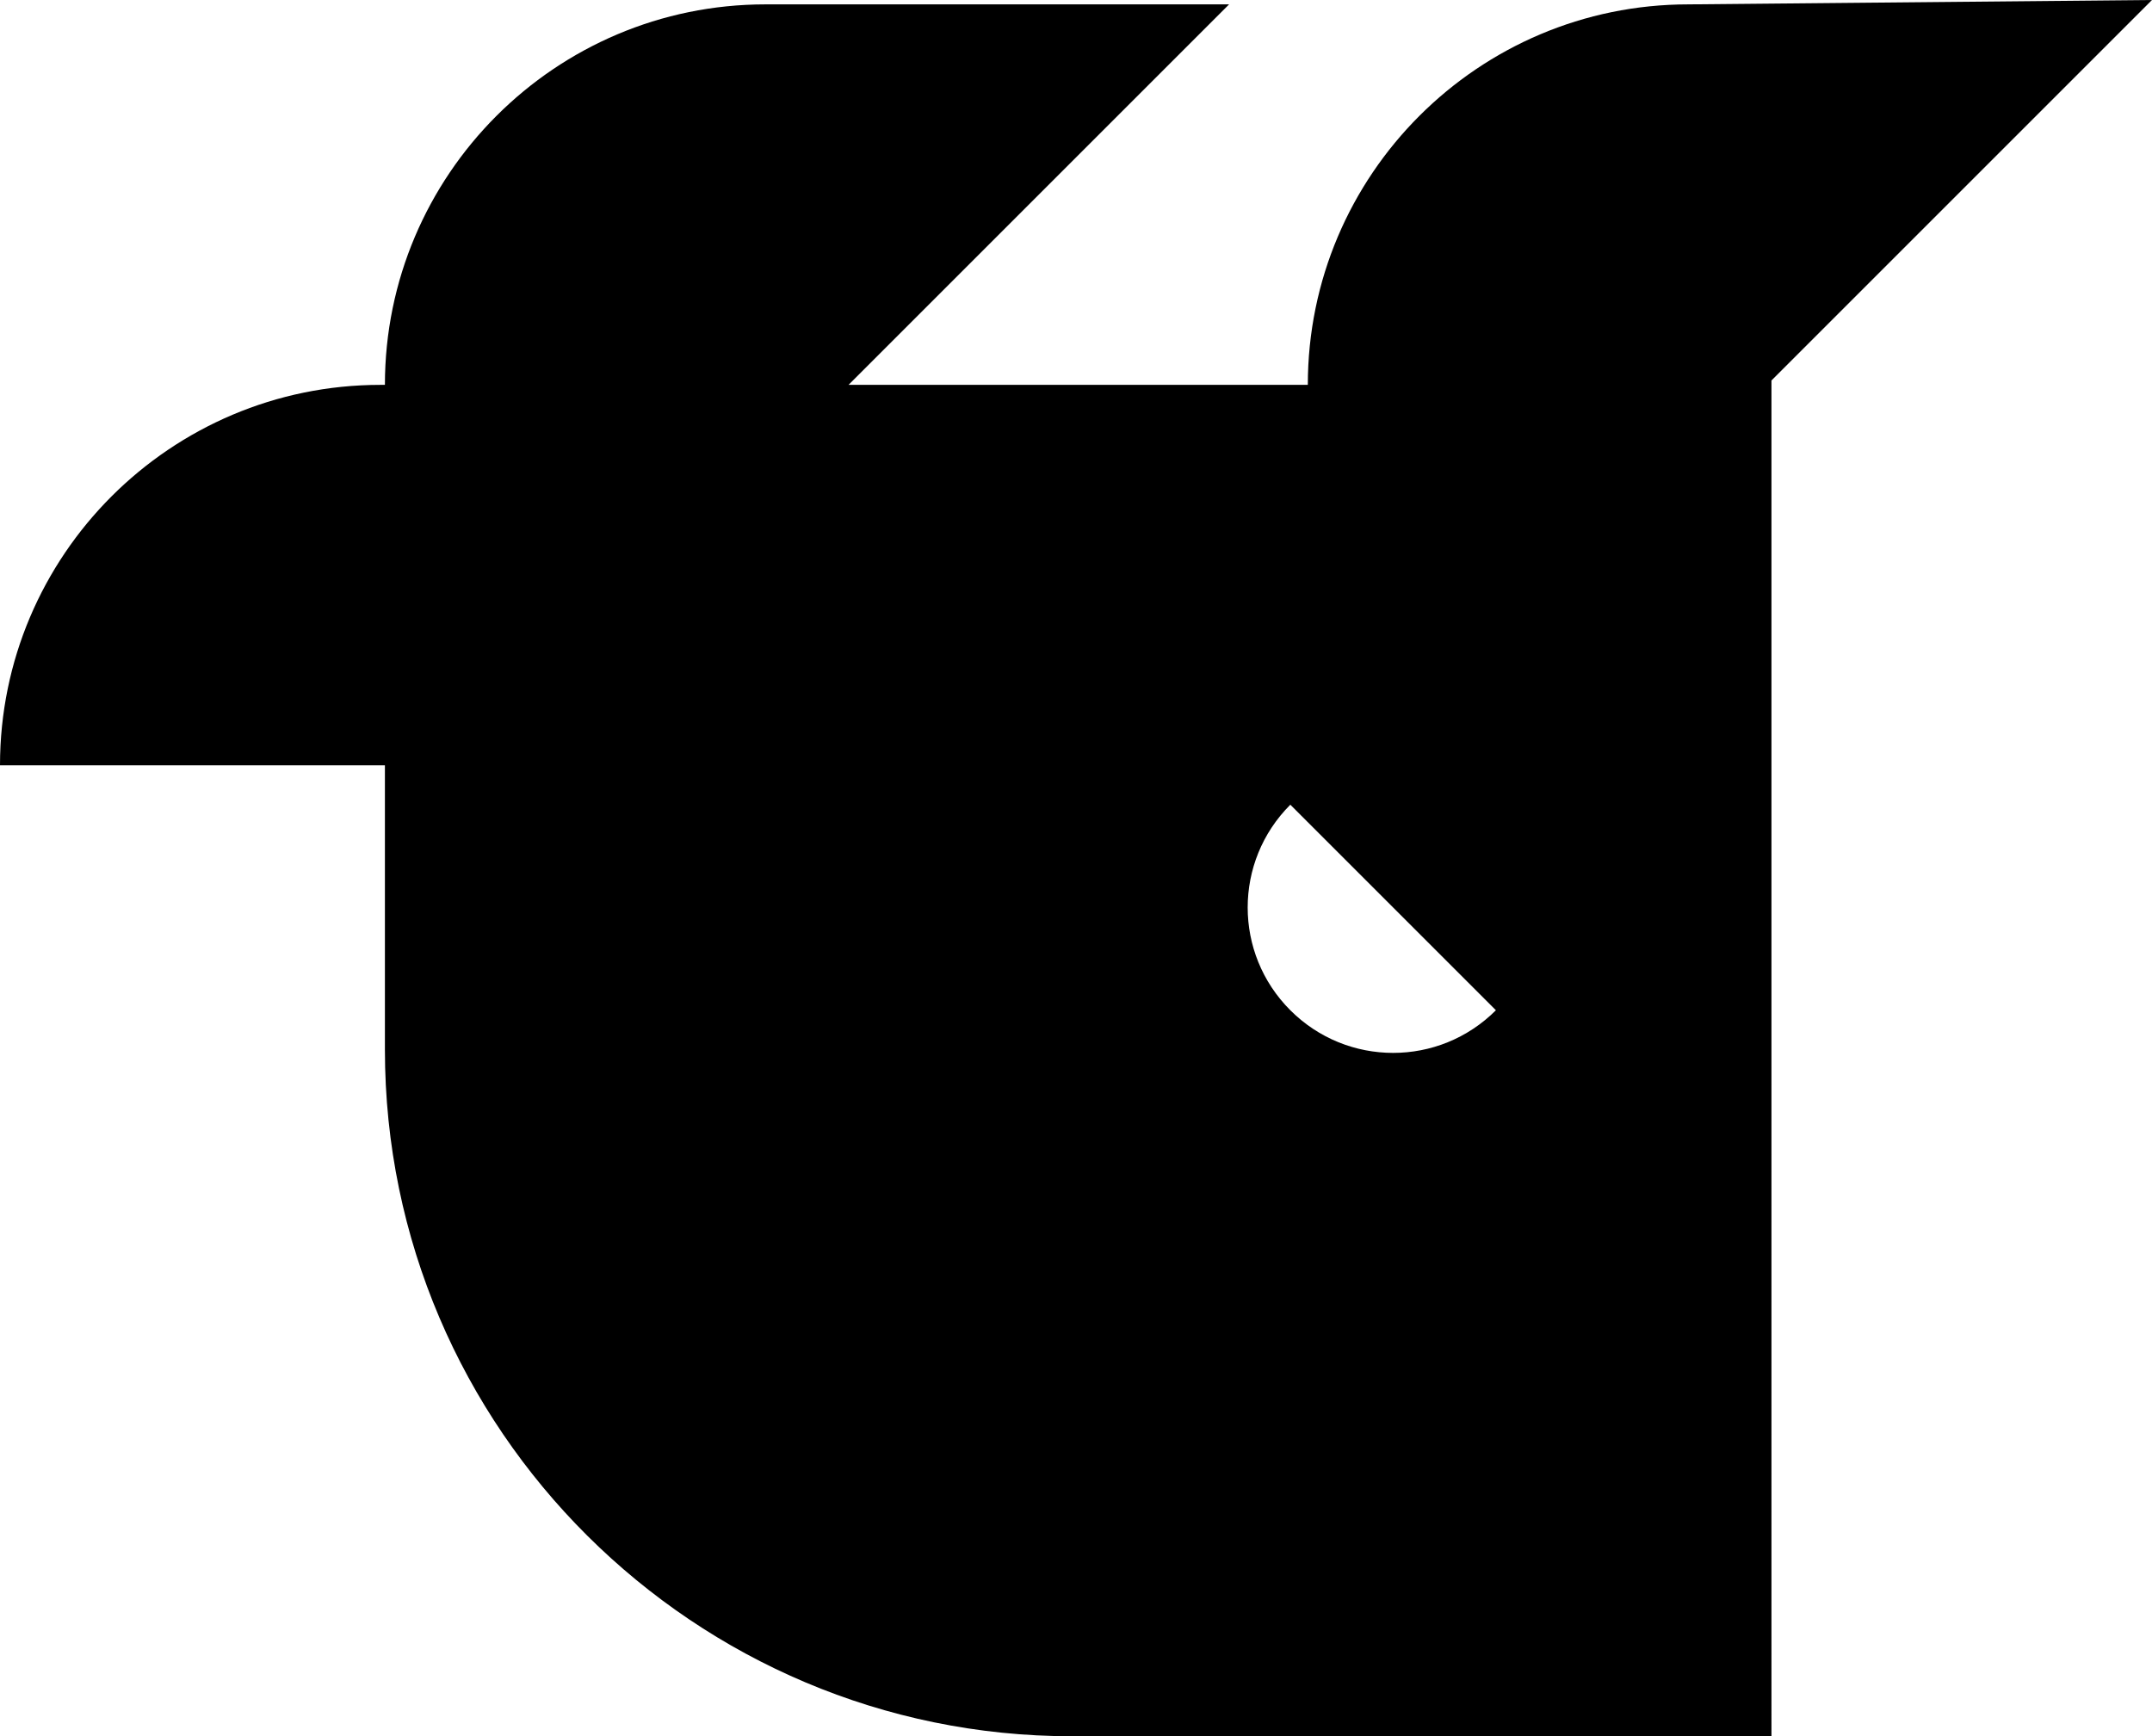 <?xml version="1.0" encoding="UTF-8" standalone="no"?>
<!-- Generator: Adobe Illustrator 23.0.2, SVG Export Plug-In . SVG Version: 6.00 Build 0)  -->

<svg
   version="1.1"
   id="Layer_1"
   x="0px"
   y="0px"
   viewBox="0 0 49.2 39.7"
   xml:space="preserve"
   width="49.2"
   height="39.7"
   xmlns="http://www.w3.org/2000/svg"
   xmlns:svg="http://www.w3.org/2000/svg"><defs
   id="defs191" />
<style
   type="text/css"
   id="style182">
	.st0{fill:#EABC4C;}
	.st1{fill:#000000;}
</style>

<path
   class="st1"
   d="M 38.6,0.1 C 33.8,0.1 29.9,4 29.9,8.8 H 19.4 L 28.1,0.1 H 17.5 C 12.7,0.1 8.8,4 8.8,8.8 v 0 H 8.7 C 3.9,8.8 0,12.7 0,17.5 H 8.8 V 24 c 0,8.7 7.1,15.7 15.7,15.7 h 16 V 8.7 L 49.2,0 Z m -9.1,23 c -1.3,-1.3 -1.3,-3.4 0,-4.7 l 4.7,4.7 c -1.3,1.3 -3.4,1.3 -4.7,0 z"
   id="path186"
   style="fill:#000000;fill-opacity:1" />
</svg>
